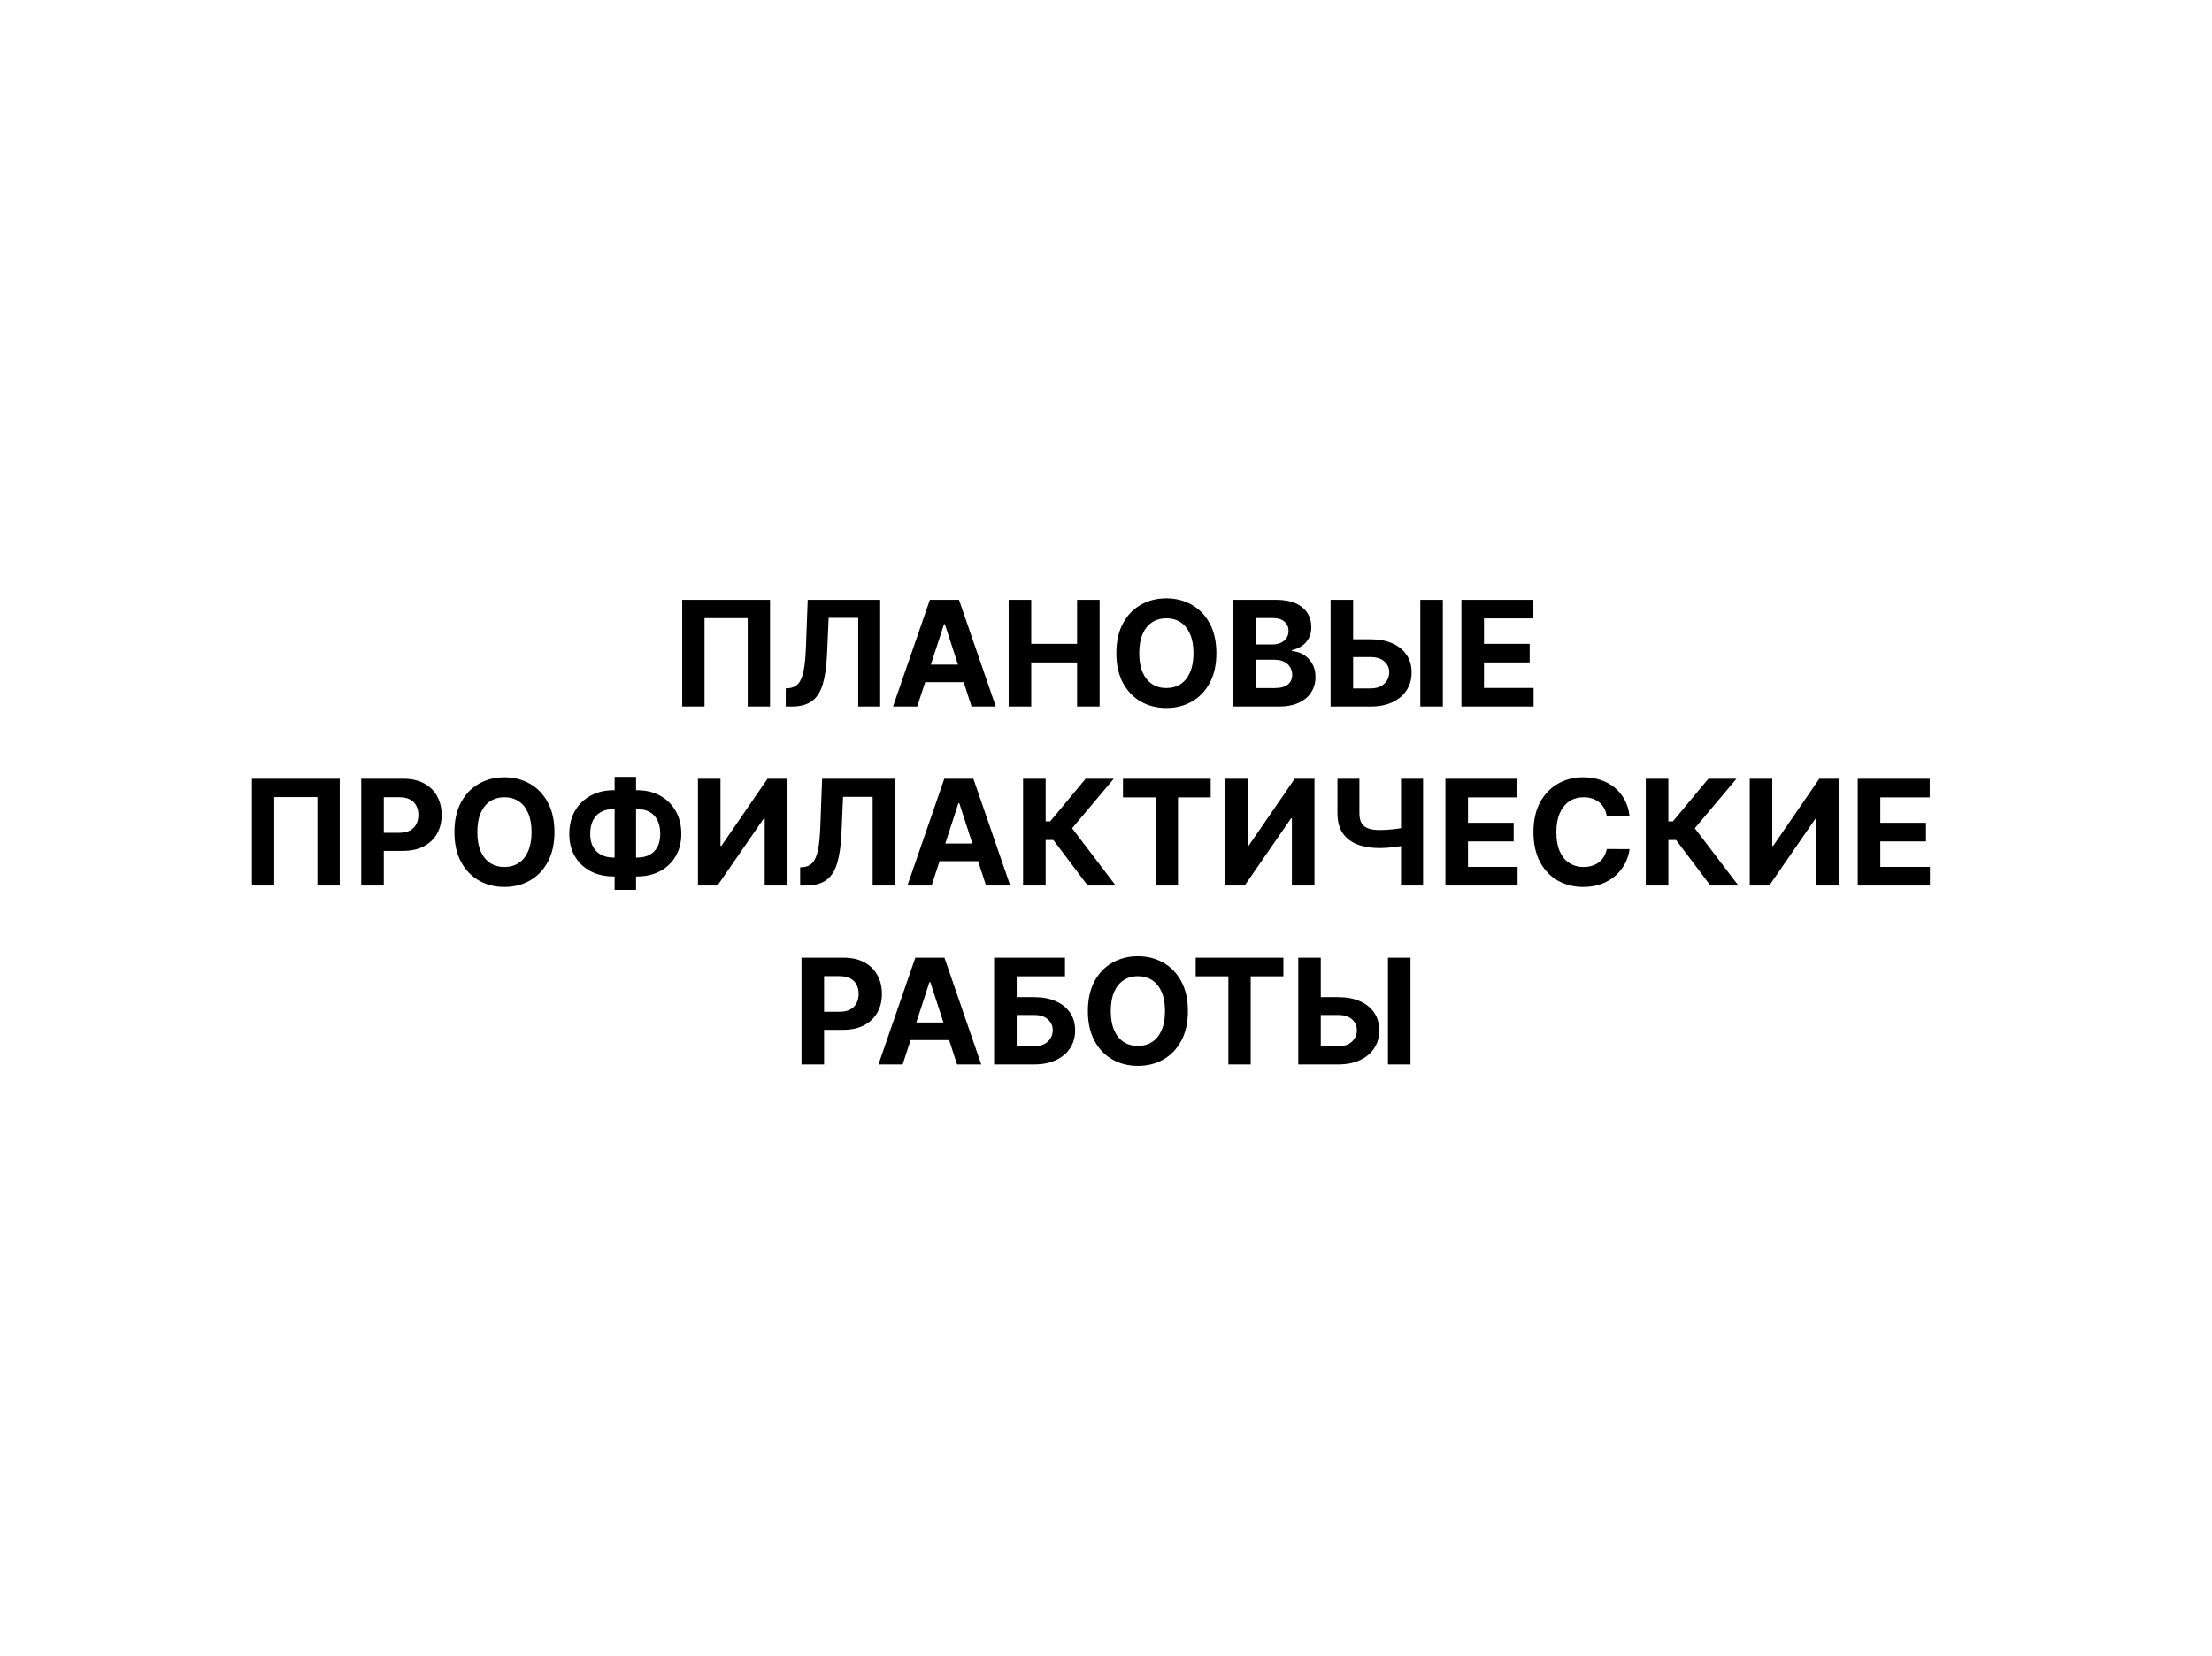 <svg width="482" height="361" viewBox="0 0 482 361" fill="none" xmlns="http://www.w3.org/2000/svg">
<rect width="482" height="361" fill="white"/>
<path d="M167.791 130.727V154H162.928V134.727H153.518V154H148.655V130.727H167.791ZM171.214 154V150.045L171.874 149.989C172.722 149.92 173.408 149.598 173.93 149.023C174.453 148.439 174.843 147.511 175.101 146.239C175.366 144.958 175.536 143.239 175.612 141.08L175.999 130.727H191.794V154H187.01V134.67H180.567L180.203 142.773C180.082 145.379 179.771 147.508 179.271 149.159C178.779 150.811 177.991 152.03 176.908 152.818C175.832 153.606 174.358 154 172.487 154H171.214ZM199.862 154H194.589L202.624 130.727H208.964L216.987 154H211.714L205.885 136.045H205.703L199.862 154ZM199.533 144.852H211.987V148.693H199.533V144.852ZM219.788 154V130.727H224.709V140.33H234.697V130.727H239.607V154H234.697V144.386H224.709V154H219.788ZM265.05 142.364C265.05 144.902 264.569 147.061 263.607 148.841C262.652 150.621 261.349 151.981 259.697 152.92C258.054 153.852 256.205 154.318 254.152 154.318C252.084 154.318 250.228 153.848 248.584 152.909C246.94 151.97 245.641 150.61 244.686 148.83C243.732 147.049 243.254 144.894 243.254 142.364C243.254 139.826 243.732 137.667 244.686 135.886C245.641 134.106 246.94 132.75 248.584 131.818C250.228 130.879 252.084 130.409 254.152 130.409C256.205 130.409 258.054 130.879 259.697 131.818C261.349 132.75 262.652 134.106 263.607 135.886C264.569 137.667 265.05 139.826 265.05 142.364ZM260.061 142.364C260.061 140.72 259.815 139.333 259.322 138.205C258.838 137.076 258.152 136.22 257.266 135.636C256.379 135.053 255.341 134.761 254.152 134.761C252.963 134.761 251.925 135.053 251.038 135.636C250.152 136.22 249.463 137.076 248.97 138.205C248.485 139.333 248.243 140.72 248.243 142.364C248.243 144.008 248.485 145.394 248.97 146.523C249.463 147.652 250.152 148.508 251.038 149.091C251.925 149.674 252.963 149.966 254.152 149.966C255.341 149.966 256.379 149.674 257.266 149.091C258.152 148.508 258.838 147.652 259.322 146.523C259.815 145.394 260.061 144.008 260.061 142.364ZM268.695 154V130.727H278.013C279.725 130.727 281.153 130.981 282.297 131.489C283.441 131.996 284.301 132.701 284.876 133.602C285.452 134.496 285.74 135.527 285.74 136.693C285.74 137.602 285.558 138.402 285.195 139.091C284.831 139.773 284.331 140.333 283.695 140.773C283.066 141.205 282.346 141.511 281.536 141.693V141.92C282.422 141.958 283.251 142.208 284.024 142.67C284.804 143.133 285.437 143.78 285.922 144.614C286.407 145.439 286.649 146.424 286.649 147.568C286.649 148.803 286.342 149.905 285.729 150.875C285.123 151.837 284.225 152.598 283.036 153.159C281.846 153.72 280.38 154 278.638 154H268.695ZM273.615 149.977H277.626C278.998 149.977 279.998 149.716 280.626 149.193C281.255 148.663 281.57 147.958 281.57 147.08C281.57 146.436 281.414 145.867 281.104 145.375C280.793 144.883 280.35 144.496 279.774 144.216C279.206 143.936 278.528 143.795 277.74 143.795H273.615V149.977ZM273.615 140.466H277.263C277.937 140.466 278.536 140.348 279.058 140.114C279.589 139.871 280.005 139.53 280.308 139.091C280.619 138.652 280.774 138.125 280.774 137.511C280.774 136.67 280.475 135.992 279.876 135.477C279.286 134.962 278.445 134.705 277.354 134.705H273.615V140.466ZM293.089 139.33H298.635C300.483 139.33 302.074 139.629 303.408 140.227C304.749 140.818 305.783 141.655 306.51 142.739C307.237 143.822 307.597 145.098 307.589 146.568C307.597 148.03 307.237 149.322 306.51 150.443C305.783 151.557 304.749 152.428 303.408 153.057C302.074 153.686 300.483 154 298.635 154H289.942V130.727H294.851V150.045H298.635C299.521 150.045 300.268 149.886 300.874 149.568C301.48 149.242 301.938 148.814 302.249 148.284C302.567 147.746 302.722 147.159 302.714 146.523C302.722 145.598 302.374 144.818 301.669 144.182C300.972 143.538 299.961 143.216 298.635 143.216H293.089V139.33ZM314.396 130.727V154H309.487V130.727H314.396ZM318.445 154V130.727H334.126V134.784H323.365V140.33H333.32V144.386H323.365V149.943H334.172V154H318.445ZM74.026 169.727V193H69.162V173.727H59.753V193H54.889V169.727H74.026ZM78.71 193V169.727H87.892C89.657 169.727 91.161 170.064 92.403 170.739C93.646 171.405 94.593 172.333 95.244 173.523C95.903 174.705 96.233 176.068 96.233 177.614C96.233 179.159 95.9 180.523 95.233 181.705C94.566 182.886 93.6 183.807 92.335 184.466C91.078 185.125 89.555 185.455 87.767 185.455H81.915V181.511H86.972C87.919 181.511 88.699 181.348 89.312 181.023C89.934 180.689 90.396 180.231 90.699 179.648C91.01 179.057 91.165 178.379 91.165 177.614C91.165 176.841 91.01 176.167 90.699 175.591C90.396 175.008 89.934 174.557 89.312 174.239C88.691 173.913 87.903 173.75 86.949 173.75H83.631V193H78.71ZM120.815 181.364C120.815 183.902 120.334 186.061 119.372 187.841C118.418 189.621 117.115 190.981 115.463 191.92C113.819 192.852 111.971 193.318 109.918 193.318C107.849 193.318 105.993 192.848 104.349 191.909C102.705 190.97 101.406 189.61 100.452 187.83C99.497 186.049 99.02 183.894 99.02 181.364C99.02 178.826 99.497 176.667 100.452 174.886C101.406 173.106 102.705 171.75 104.349 170.818C105.993 169.879 107.849 169.409 109.918 169.409C111.971 169.409 113.819 169.879 115.463 170.818C117.115 171.75 118.418 173.106 119.372 174.886C120.334 176.667 120.815 178.826 120.815 181.364ZM115.827 181.364C115.827 179.72 115.58 178.333 115.088 177.205C114.603 176.076 113.918 175.22 113.031 174.636C112.145 174.053 111.107 173.761 109.918 173.761C108.728 173.761 107.69 174.053 106.804 174.636C105.918 175.22 105.228 176.076 104.736 177.205C104.251 178.333 104.009 179.72 104.009 181.364C104.009 183.008 104.251 184.394 104.736 185.523C105.228 186.652 105.918 187.508 106.804 188.091C107.69 188.674 108.728 188.966 109.918 188.966C111.107 188.966 112.145 188.674 113.031 188.091C113.918 187.508 114.603 186.652 115.088 185.523C115.58 184.394 115.827 183.008 115.827 181.364ZM133.665 172.227H138.869C140.733 172.227 142.384 172.621 143.824 173.409C145.271 174.197 146.403 175.307 147.222 176.739C148.047 178.163 148.46 179.837 148.46 181.761C148.46 183.625 148.047 185.25 147.222 186.636C146.403 188.023 145.271 189.102 143.824 189.875C142.384 190.64 140.733 191.023 138.869 191.023H133.665C131.794 191.023 130.134 190.644 128.688 189.886C127.241 189.121 126.104 188.045 125.278 186.659C124.46 185.273 124.051 183.636 124.051 181.75C124.051 179.826 124.464 178.152 125.29 176.727C126.123 175.295 127.263 174.189 128.71 173.409C130.157 172.621 131.809 172.227 133.665 172.227ZM133.665 176.341C132.665 176.341 131.782 176.542 131.017 176.943C130.259 177.337 129.669 177.936 129.244 178.739C128.82 179.542 128.608 180.545 128.608 181.75C128.608 182.902 128.824 183.86 129.256 184.625C129.695 185.39 130.294 185.962 131.051 186.341C131.809 186.72 132.68 186.909 133.665 186.909H138.903C139.896 186.909 140.763 186.716 141.506 186.33C142.256 185.943 142.835 185.367 143.244 184.602C143.661 183.837 143.869 182.89 143.869 181.761C143.869 180.557 143.661 179.553 143.244 178.75C142.835 177.947 142.256 177.345 141.506 176.943C140.763 176.542 139.896 176.341 138.903 176.341H133.665ZM138.597 169.318V193.955H133.926V169.318H138.597ZM152.085 169.727H156.994V184.364H157.188L167.244 169.727H171.551V193H166.631V178.352H166.46L156.347 193H152.085V169.727ZM174.355 193V189.045L175.014 188.989C175.863 188.92 176.548 188.598 177.071 188.023C177.594 187.439 177.984 186.511 178.241 185.239C178.507 183.958 178.677 182.239 178.753 180.08L179.139 169.727H194.935V193H190.151V173.67H183.707L183.344 181.773C183.223 184.379 182.912 186.508 182.412 188.159C181.92 189.811 181.132 191.03 180.048 191.818C178.973 192.606 177.499 193 175.628 193H174.355ZM203.003 193H197.73L205.764 169.727H212.105L220.128 193H214.855L209.026 175.045H208.844L203.003 193ZM202.673 183.852H215.128V187.693H202.673V183.852ZM237.009 193L229.531 183.08H227.849V193H222.929V169.727H227.849V179.023H228.838L236.565 169.727H242.69L233.611 180.523L243.111 193H237.009ZM244.699 173.784V169.727H263.812V173.784H256.688V193H251.824V173.784H244.699ZM266.96 169.727H271.869V184.364H272.062L282.119 169.727H286.426V193H281.506V178.352H281.335L271.222 193H266.96V169.727ZM291.435 169.727H296.219V177.227C296.219 178.121 296.374 178.841 296.685 179.386C296.995 179.924 297.476 180.314 298.128 180.557C298.787 180.792 299.632 180.909 300.662 180.909C301.026 180.909 301.454 180.898 301.946 180.875C302.438 180.845 302.946 180.803 303.469 180.75C303.999 180.697 304.499 180.633 304.969 180.557C305.438 180.481 305.829 180.394 306.139 180.295V184.182C305.821 184.288 305.423 184.383 304.946 184.466C304.476 184.542 303.98 184.61 303.457 184.67C302.935 184.723 302.427 184.765 301.935 184.795C301.442 184.826 301.018 184.841 300.662 184.841C298.791 184.841 297.162 184.576 295.776 184.045C294.389 183.508 293.317 182.678 292.56 181.557C291.81 180.436 291.435 178.992 291.435 177.227V169.727ZM305.287 169.727H310.094V193H305.287V169.727ZM314.96 193V169.727H330.642V173.784H319.881V179.33H329.835V183.386H319.881V188.943H330.688V193H314.96ZM355.088 177.875H350.111C350.02 177.231 349.834 176.659 349.554 176.159C349.274 175.652 348.914 175.22 348.474 174.864C348.035 174.508 347.527 174.235 346.952 174.045C346.384 173.856 345.766 173.761 345.099 173.761C343.895 173.761 342.846 174.061 341.952 174.659C341.058 175.25 340.365 176.114 339.872 177.25C339.38 178.379 339.134 179.75 339.134 181.364C339.134 183.023 339.38 184.417 339.872 185.545C340.372 186.674 341.069 187.527 341.963 188.102C342.857 188.678 343.891 188.966 345.065 188.966C345.724 188.966 346.334 188.879 346.895 188.705C347.463 188.53 347.967 188.277 348.406 187.943C348.846 187.602 349.209 187.189 349.497 186.705C349.793 186.22 349.997 185.667 350.111 185.045L355.088 185.068C354.959 186.136 354.637 187.167 354.122 188.159C353.615 189.144 352.929 190.027 352.065 190.807C351.209 191.58 350.187 192.193 348.997 192.648C347.815 193.095 346.478 193.318 344.986 193.318C342.91 193.318 341.054 192.848 339.418 191.909C337.789 190.97 336.501 189.61 335.554 187.83C334.615 186.049 334.145 183.894 334.145 181.364C334.145 178.826 334.622 176.667 335.577 174.886C336.531 173.106 337.827 171.75 339.463 170.818C341.099 169.879 342.94 169.409 344.986 169.409C346.334 169.409 347.584 169.598 348.736 169.977C349.895 170.356 350.921 170.909 351.815 171.636C352.709 172.356 353.437 173.239 353.997 174.284C354.565 175.33 354.929 176.527 355.088 177.875ZM372.696 193L365.219 183.08H363.537V193H358.616V169.727H363.537V179.023H364.526L372.253 169.727H378.378L369.298 180.523L378.798 193H372.696ZM381.273 169.727H386.182V184.364H386.375L396.432 169.727H400.739V193H395.818V178.352H395.648L385.534 193H381.273V169.727ZM404.804 193V169.727H420.486V173.784H409.724V179.33H419.679V183.386H409.724V188.943H420.531V193H404.804ZM174.648 232V208.727H183.83C185.595 208.727 187.098 209.064 188.341 209.739C189.583 210.405 190.53 211.333 191.182 212.523C191.841 213.705 192.17 215.068 192.17 216.614C192.17 218.159 191.837 219.523 191.17 220.705C190.504 221.886 189.538 222.807 188.273 223.466C187.015 224.125 185.492 224.455 183.705 224.455H177.852V220.511H182.909C183.856 220.511 184.636 220.348 185.25 220.023C185.871 219.689 186.333 219.231 186.636 218.648C186.947 218.057 187.102 217.379 187.102 216.614C187.102 215.841 186.947 215.167 186.636 214.591C186.333 214.008 185.871 213.557 185.25 213.239C184.629 212.913 183.841 212.75 182.886 212.75H179.568V232H174.648ZM196.69 232H191.418L199.452 208.727H205.793L213.815 232H208.543L202.713 214.045H202.531L196.69 232ZM196.361 222.852H208.815V226.693H196.361V222.852ZM216.616 232V208.727H232.06V212.784H221.537V217.33H225.321C227.162 217.33 228.749 217.629 230.082 218.227C231.423 218.818 232.457 219.655 233.185 220.739C233.912 221.822 234.276 223.098 234.276 224.568C234.276 226.03 233.912 227.322 233.185 228.443C232.457 229.557 231.423 230.428 230.082 231.057C228.749 231.686 227.162 232 225.321 232H216.616ZM221.537 228.045H225.321C226.2 228.045 226.942 227.886 227.548 227.568C228.154 227.242 228.613 226.814 228.923 226.284C229.241 225.746 229.401 225.159 229.401 224.523C229.401 223.598 229.048 222.818 228.344 222.182C227.647 221.538 226.639 221.216 225.321 221.216H221.537V228.045ZM258.847 220.364C258.847 222.902 258.366 225.061 257.403 226.841C256.449 228.621 255.146 229.981 253.494 230.92C251.85 231.852 250.002 232.318 247.949 232.318C245.881 232.318 244.025 231.848 242.381 230.909C240.737 229.97 239.438 228.61 238.483 226.83C237.528 225.049 237.051 222.894 237.051 220.364C237.051 217.826 237.528 215.667 238.483 213.886C239.438 212.106 240.737 210.75 242.381 209.818C244.025 208.879 245.881 208.409 247.949 208.409C250.002 208.409 251.85 208.879 253.494 209.818C255.146 210.75 256.449 212.106 257.403 213.886C258.366 215.667 258.847 217.826 258.847 220.364ZM253.858 220.364C253.858 218.72 253.612 217.333 253.119 216.205C252.634 215.076 251.949 214.22 251.062 213.636C250.176 213.053 249.138 212.761 247.949 212.761C246.759 212.761 245.722 213.053 244.835 213.636C243.949 214.22 243.259 215.076 242.767 216.205C242.282 217.333 242.04 218.72 242.04 220.364C242.04 222.008 242.282 223.394 242.767 224.523C243.259 225.652 243.949 226.508 244.835 227.091C245.722 227.674 246.759 227.966 247.949 227.966C249.138 227.966 250.176 227.674 251.062 227.091C251.949 226.508 252.634 225.652 253.119 224.523C253.612 223.394 253.858 222.008 253.858 220.364ZM260.543 212.784V208.727H279.656V212.784H272.531V232H267.668V212.784H260.543ZM286.043 217.33H291.588C293.437 217.33 295.027 217.629 296.361 218.227C297.702 218.818 298.736 219.655 299.463 220.739C300.19 221.822 300.55 223.098 300.543 224.568C300.55 226.03 300.19 227.322 299.463 228.443C298.736 229.557 297.702 230.428 296.361 231.057C295.027 231.686 293.437 232 291.588 232H282.895V208.727H287.804V228.045H291.588C292.474 228.045 293.221 227.886 293.827 227.568C294.433 227.242 294.891 226.814 295.202 226.284C295.52 225.746 295.675 225.159 295.668 224.523C295.675 223.598 295.327 222.818 294.622 222.182C293.925 221.538 292.914 221.216 291.588 221.216H286.043V217.33ZM307.349 208.727V232H302.44V208.727H307.349Z" fill="black"/>
</svg>
